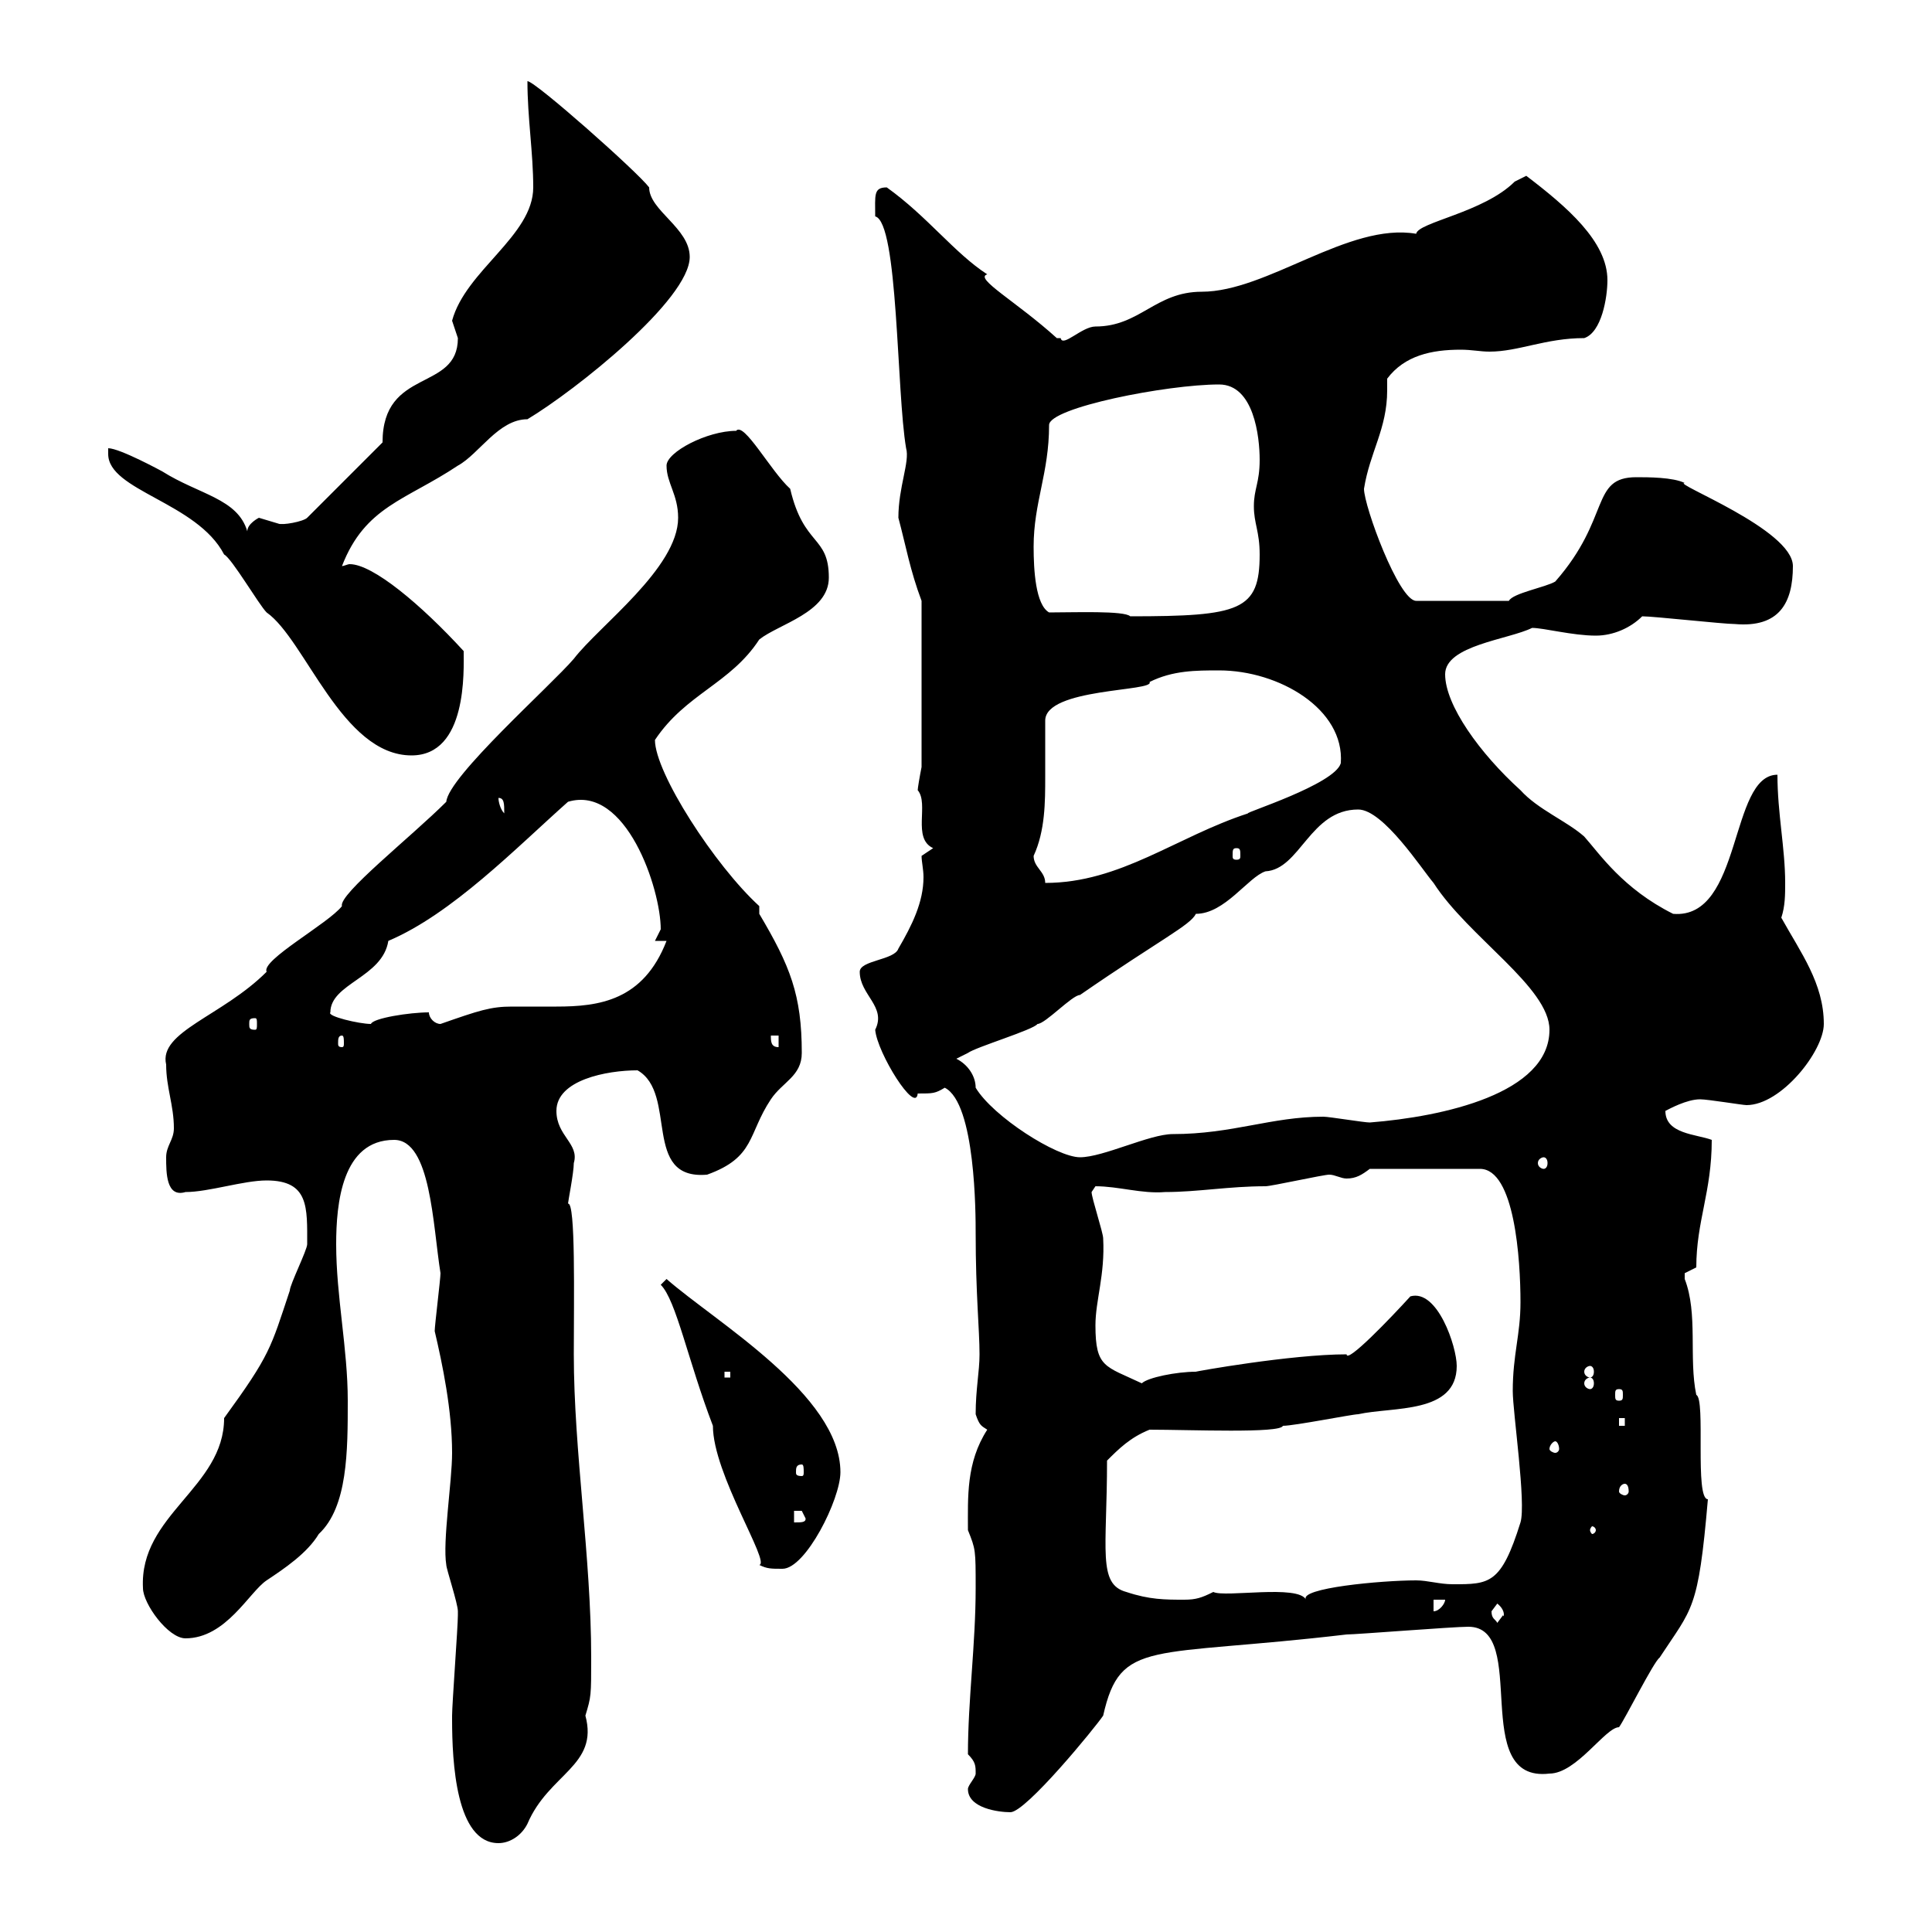 <svg xmlns="http://www.w3.org/2000/svg" xmlns:xlink="http://www.w3.org/1999/xlink" width="300" height="300"><path d="M70.20 267C70.20 273.60 70.80 286.20 77.40 286.20C79.20 286.20 81 285 81.90 283.20C85.20 275.40 93 274.20 90.90 266.40C91.80 263.40 91.80 263.40 91.80 257.40C91.80 241.80 89.10 225.30 89.10 210.30C89.10 201.60 89.40 186.60 88.20 186.90C88.20 186.60 89.10 182.10 89.10 180.60C90 177.60 86.40 176.40 86.40 172.50C86.40 167.70 94.20 166.20 99 166.20C105.30 169.80 99.60 183.30 109.80 182.40C117.30 179.70 116.10 176.10 119.70 170.70C121.50 168 124.50 167.10 124.50 163.50C124.50 154.50 122.70 150 117.90 141.90L117.90 140.70C111 134.40 101.70 120 101.70 114.90C106.50 107.70 113.40 106.20 117.90 99.30C120.90 96.90 128.70 95.10 128.70 89.70C128.70 83.10 124.80 84.90 122.70 75.90C119.70 73.20 115.50 65.40 114.30 66.90C109.80 66.90 103.50 70.20 103.50 72.30C103.50 75 105.30 76.80 105.30 80.40C105.30 88.20 93 97.20 89.10 102.30C85.50 106.50 69.60 120.60 69.30 124.50C63.90 129.90 52.50 138.90 53.10 140.70C51 143.40 40.50 149.10 41.40 150.90C34.50 157.80 24.60 160.20 25.80 165.30C25.80 168.90 27 171.60 27 175.20C27 177 25.80 177.90 25.80 179.70C25.80 182.10 25.80 186 28.80 185.10C32.40 185.10 37.80 183.30 41.40 183.30C48 183.30 47.70 187.50 47.70 193.20C47.70 194.10 45 199.50 45 200.40C42 209.40 42 210.30 34.80 220.20C34.80 231 21.60 235.20 22.20 246.60C22.20 249 26.10 254.40 28.80 254.40C35.10 254.40 38.70 247.20 41.40 245.40C44.10 243.60 47.70 241.20 49.50 238.20C54 234 54 225.30 54 217.50C54 209.40 52.20 201.30 52.20 193.20C52.20 186.90 53.10 177 61.20 177C66.90 177 67.20 190.20 68.40 197.70C68.40 198.60 67.50 205.80 67.50 206.70C68.70 211.80 70.20 219 70.20 225.60C70.20 230.10 68.70 239.40 69.30 243C69.30 243.60 71.10 249 71.10 250.20C71.10 250.80 71.10 250.80 71.10 250.80C71.10 252.60 70.20 264.60 70.20 266.40C70.20 266.40 70.20 266.40 70.20 267ZM150.30 277.80C150.30 280.80 155.10 281.40 156.90 281.40C159.30 281.40 170.10 268.20 171.30 266.40C174 254.40 178.50 257.40 209.10 253.80C210.60 253.80 225.60 252.60 228 252.60C237.60 252.60 228 276.90 240.60 275.40C244.80 275.40 249.30 268.20 251.40 268.20C252.30 267 256.80 258 257.70 257.40C262.80 249.60 263.70 250.20 265.20 232.80C263.10 232.80 264.90 217.20 263.40 216.60C262.20 210.90 263.70 204 261.60 198.60C261.60 198.60 261.60 198.60 261.60 197.70C261.60 197.70 263.40 196.80 263.40 196.80C263.40 189.60 265.80 185.10 265.80 177C263.40 176.10 258.60 176.10 258.60 172.50C259.20 172.20 261.90 170.70 264 170.70C265.20 170.70 270.60 171.60 271.20 171.60C276.60 171.60 283.20 163.20 283.20 159C283.20 152.70 279.60 147.90 276.60 142.50C277.20 140.70 277.20 138.90 277.20 137.10C277.20 131.70 276 126.30 276 120.30C268.50 120.30 270.60 142.80 259.80 141.90C252 138 248.40 132.60 246 129.90C243.30 127.50 238.80 125.70 236.10 122.70C229.80 117 224.40 109.50 224.40 104.70C224.40 100.20 234.30 99.30 237.90 97.50C239.70 97.50 244.20 98.70 247.80 98.70C250.50 98.70 253.20 97.50 255 95.70C256.80 95.70 267.60 96.90 269.40 96.90C276.30 97.50 278.40 93.60 278.40 87.90C278.40 82.20 259.50 75 261.60 75C259.80 74.10 255.90 74.10 254.10 74.10C246.90 74.10 250.20 80.40 241.50 90.30C240 91.20 234.90 92.10 234.30 93.30L219.90 93.30C217.20 93.30 211.80 78.60 211.80 75.90C212.70 70.20 215.40 66.60 215.40 60.60C215.40 60 215.40 59.40 215.40 58.80C218.10 55.20 222.30 54.30 226.80 54.30C228.60 54.30 229.80 54.60 231.30 54.60C235.80 54.60 240 52.50 246 52.50C248.70 51.60 249.60 46.20 249.60 43.50C249.60 37.50 243.30 32.10 237 27.30C237 27.30 235.20 28.20 235.20 28.20C230.40 33 220.20 34.50 219.90 36.30C209.40 34.50 196.80 45.30 186.60 45.30C179.40 45.30 177 50.70 170.10 50.70C168 50.70 165 54 164.70 52.50C164.70 52.50 164.10 52.50 164.10 52.50C157.80 46.80 151.20 43.20 153.30 42.60C148.20 39.30 144 33.60 137.70 29.10C135.60 29.10 135.90 30.30 135.90 33.60C139.50 34.50 139.20 60.90 140.70 69.60C141.30 71.70 139.50 75.60 139.50 80.40C140.70 84.90 141.30 88.50 143.10 93.30L143.10 119.10C142.80 120.60 142.50 122.40 142.50 122.70C144.30 124.80 141.60 130.20 144.90 131.70C144.90 131.70 143.10 132.90 143.10 132.90C143.10 133.80 143.40 135 143.40 136.20C143.40 140.10 141.60 143.70 139.50 147.30C138.90 149.10 133.50 149.10 133.50 150.90C133.50 154.50 137.70 156.30 135.90 159.90C136.20 163.50 142.20 173.10 142.50 169.80C144.90 169.80 145.20 169.80 146.70 168.90C151.50 171.30 151.50 188.70 151.50 191.40C151.50 201 152.10 206.40 152.10 210.30C152.10 213 151.50 215.70 151.50 219.60C152.10 221.40 152.40 221.40 153.30 222C150 227.10 150.30 232.50 150.30 237.60C151.50 240.60 151.50 240.60 151.50 246.60C151.50 255.30 150.30 264 150.30 272.40C151.50 273.60 151.50 274.20 151.50 275.40C151.50 276 150.30 277.20 150.30 277.80ZM231.60 250.20C231.60 250.20 232.50 249 232.50 249C234 250.20 233.40 251.40 233.40 250.80C233.40 250.80 232.50 252 232.50 252C232.20 251.40 231.60 251.40 231.60 250.20ZM222.60 248.40L224.40 248.40C224.40 249 223.50 250.20 222.60 250.20ZM174.90 247.20C170.40 246 171.90 240.60 171.90 226.80C173.70 225 175.50 223.20 178.50 222C184.80 222 198.90 222.60 199.20 221.40C201 221.40 210 219.60 210.90 219.60C216.30 218.40 226.20 219.60 226.20 212.10C226.20 209.10 223.20 200.10 219 201.30C216 204.60 209.10 211.80 209.10 210.30C200.40 210.30 185.40 213 185.70 213C182.70 213 178.20 213.90 177.30 214.80C171.60 212.10 170.10 212.40 170.10 205.80C170.10 201.90 171.60 198 171.30 192.30C171.30 191.40 169.50 186 169.50 185.10C169.50 185.10 170.10 184.20 170.10 184.20C173.70 184.20 177.30 185.40 180.90 185.10C186 185.10 190.80 184.20 196.50 184.20C197.40 184.20 205.50 182.40 206.40 182.40C207.30 182.40 208.20 183 209.10 183C210.60 183 211.50 182.40 212.70 181.50L229.80 181.50C235.20 181.50 236.10 195.60 236.10 202.20C236.10 207.30 234.90 210.30 234.90 216C234.90 219.30 237 233.40 236.10 236.40C233.10 246 231.30 246 225.60 246C223.50 246 221.70 245.40 219.90 245.40C214.50 245.40 201.60 246.60 202.80 248.40C201.60 246 190.20 248.10 188.40 247.20C186.60 248.10 185.70 248.40 183.90 248.40C180.90 248.40 178.50 248.40 174.90 247.20ZM102.60 199.50C105 201.90 106.80 211.20 110.70 221.40C110.70 228.90 119.70 242.70 117.90 243C119.10 243.60 119.70 243.60 121.50 243.60C125.10 243.60 130.50 232.80 130.50 228.60C130.50 216.60 111 205.20 103.50 198.60ZM247.80 237.60C247.80 237.90 247.50 238.20 247.20 238.20C247.20 238.20 246.90 237.90 246.90 237.60C246.90 237.30 247.20 237 247.20 237C247.50 237 247.80 237.30 247.80 237.60ZM123.30 234.60C123.30 234.60 123.30 234.60 124.50 234.60C124.50 234.60 125.10 235.80 125.10 235.80C125.10 236.40 124.50 236.40 123.30 236.40ZM252.30 230.40C252.60 230.40 252.90 230.70 252.90 231.60C252.90 231.90 252.60 232.20 252.30 232.20C252 232.20 251.40 231.90 251.40 231.60C251.40 230.70 252 230.40 252.30 230.40ZM124.50 227.40C124.80 227.40 124.80 228 124.80 228.60C124.80 228.90 124.80 229.20 124.50 229.20C123.60 229.20 123.60 228.90 123.60 228.60C123.60 228 123.60 227.40 124.50 227.40ZM241.50 223.80C241.80 223.80 242.10 224.40 242.10 225C242.10 225.30 241.80 225.60 241.50 225.60C241.20 225.60 240.60 225.30 240.60 225C240.60 224.40 241.20 223.80 241.50 223.80ZM251.40 220.20L252.30 220.20L252.30 221.40L251.40 221.40ZM251.40 215.70C252 215.70 252 216 252 216.60C252 217.20 252 217.50 251.40 217.50C250.80 217.50 250.80 217.20 250.80 216.60C250.80 216 250.80 215.70 251.40 215.70ZM246.90 213.90C247.20 213.90 247.50 214.20 247.50 214.80C247.50 215.40 247.20 215.70 246.90 215.70C246.60 215.70 246 215.40 246 214.80C246 214.20 246.60 213.90 246.90 213.90ZM112.50 213L113.40 213L113.40 213.90L112.50 213.90ZM246.90 212.10C247.20 212.10 247.50 212.40 247.50 213C247.50 213.60 247.20 213.90 246.90 213.90C246.60 213.90 246 213.60 246 213C246 212.40 246.60 212.10 246.90 212.10ZM239.70 179.70C240 179.70 240.30 180 240.30 180.60C240.30 181.20 240 181.50 239.70 181.50C239.40 181.50 238.80 181.20 238.80 180.60C238.80 180 239.40 179.70 239.70 179.70ZM151.50 168.90C151.50 167.10 150.30 165.30 148.50 164.40C148.50 164.40 150.30 163.50 150.30 163.50C151.50 162.60 160.50 159.90 161.10 159C162.30 159 166.50 154.50 167.70 154.50C180.30 145.80 184.80 143.70 185.70 141.90C190.20 141.90 193.80 136.20 196.50 135.30C201.90 135 203.40 125.70 210.90 125.70C214.80 125.70 220.80 135 222.60 137.10C228 145.50 240.60 153.30 240.60 159.90C240.60 169.80 224.10 173.40 212.70 174.30C211.80 174.30 206.40 173.40 205.50 173.40C197.40 173.40 191.40 176.10 182.10 176.10C178.50 176.10 171.30 179.70 167.70 179.70C164.10 179.70 154.20 173.40 151.50 168.90ZM119.70 160.80L120.90 160.80L120.90 162.60C119.70 162.60 119.70 161.70 119.70 160.80ZM53.10 160.80C53.40 160.80 53.40 161.40 53.40 162C53.40 162.30 53.40 162.60 53.10 162.60C52.50 162.60 52.50 162.30 52.50 162C52.50 161.40 52.50 160.80 53.10 160.80ZM39.60 158.10C39.90 158.10 39.90 158.40 39.90 159C39.90 159.60 39.90 159.90 39.60 159.90C38.70 159.90 38.70 159.60 38.70 159C38.70 158.40 38.70 158.10 39.60 158.10ZM51.30 157.20C51.30 152.70 59.40 151.80 60.30 146.10C70.20 141.90 80.10 131.70 88.20 124.50C97.20 121.80 102.60 138 102.60 144.30C102.60 144.30 101.70 146.10 101.70 146.10L103.50 146.10C99.90 155.40 93 156.30 86.40 156.30C84 156.30 81.60 156.30 79.50 156.30C76.20 156.30 74.40 156.90 68.40 159C67.50 159 66.60 158.10 66.60 157.20C63.60 157.20 57.90 158.10 57.60 159C55.80 159 50.70 157.80 51.30 157.20ZM160.50 132.90C162.30 129 162.30 124.50 162.30 120.60C162.30 117.60 162.30 114.90 162.30 111.90C162.30 106.80 179.40 107.40 178.50 105.90C182.10 104.10 185.70 104.10 189.30 104.10C198.60 104.10 208.80 110.10 208.20 118.50C207.30 121.80 192.90 126.30 193.80 126.30C182.70 129.90 174 137.10 162.30 137.10C162.30 135.30 160.50 134.70 160.50 132.90ZM192 131.70C192.60 131.70 192.60 132 192.60 132.90C192.60 133.20 192.60 133.50 192 133.50C191.40 133.50 191.40 133.20 191.40 132.90C191.40 132 191.40 131.70 192 131.70ZM77.40 123.90C78.30 123.90 78.30 124.80 78.30 126.30C77.70 125.70 77.40 124.50 77.40 123.90ZM16.80 69.60L16.80 70.50C16.80 76.20 30.60 78 34.80 86.10C36 86.70 40.20 93.90 41.40 95.10C47.40 99.30 53.10 117.30 63.90 117.30C72.60 117.30 72 104.10 72 101.10C65.40 93.90 57.90 87.60 54.30 87.60C54 87.60 53.40 87.90 53.10 87.90C56.70 78.60 63 77.70 71.10 72.30C74.40 70.50 77.40 65.10 81.90 65.10C89.40 60.60 107.10 46.50 107.10 39.90C107.10 35.40 100.80 32.70 100.80 29.10C99 26.70 83.10 12.60 81.90 12.60C81.90 18.30 82.80 23.70 82.80 29.10C82.80 36.60 72.30 42 70.20 49.80C70.20 49.80 71.10 52.50 71.10 52.50C71.10 60.90 59.40 57 59.40 68.70L47.70 80.40C47.10 81 43.80 81.60 43.20 81.30C43.20 81.30 40.20 80.40 40.20 80.40C40.20 80.40 38.40 81.30 38.40 82.50C36.90 77.40 30.90 76.80 25.20 73.20C25.20 73.20 18.60 69.60 16.80 69.60ZM162.90 95.10C160.80 93.90 160.50 88.50 160.50 84.90C160.50 78 162.90 73.50 162.90 66C162.90 63.30 181.20 59.70 189.30 59.70C194.70 59.70 195.60 67.80 195.60 71.40C195.60 75 194.70 75.90 194.70 78.60C194.70 81.30 195.60 82.50 195.60 86.10C195.60 94.80 192.60 95.70 175.50 95.70C174.60 94.80 166.80 95.10 162.90 95.10Z"/></svg>